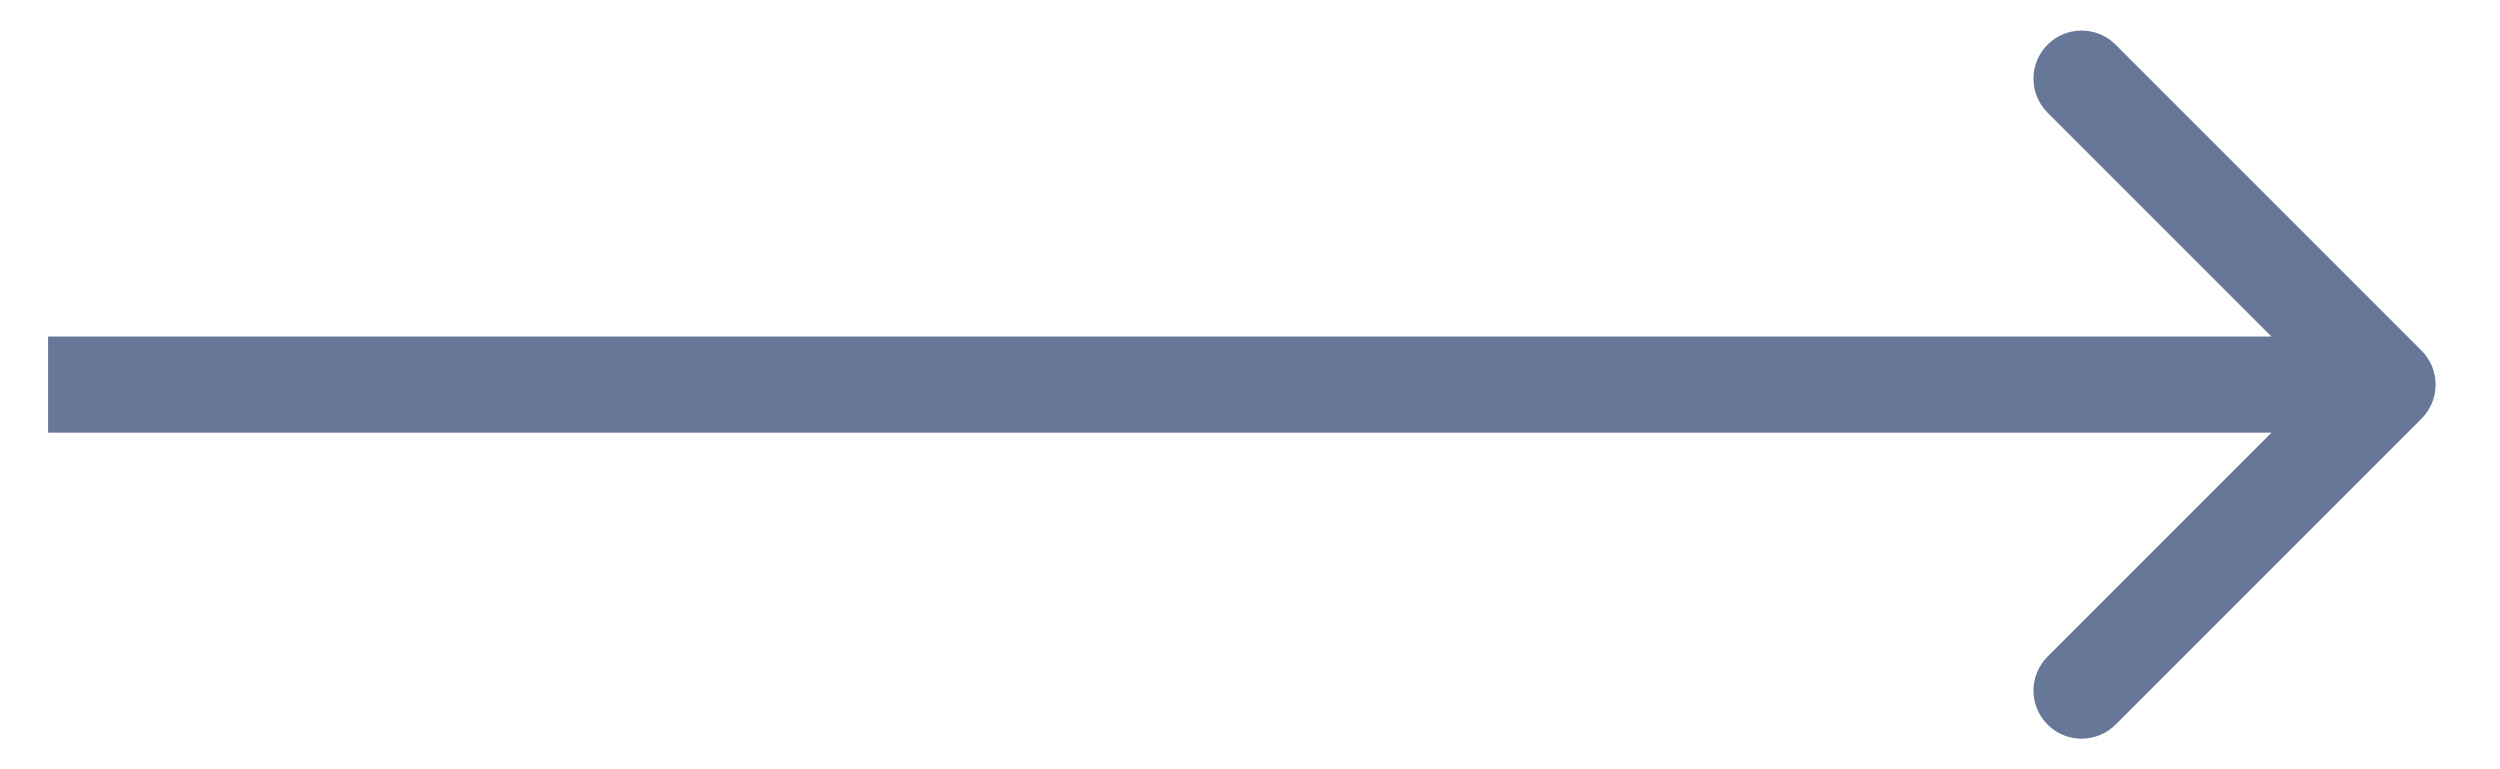 <svg width="26" height="8" viewBox="0 0 26 8" fill="none" xmlns="http://www.w3.org/2000/svg">
<path d="M25.184 4.354C25.379 4.158 25.379 3.842 25.184 3.646L22.002 0.464C21.807 0.269 21.49 0.269 21.295 0.464C21.099 0.66 21.099 0.976 21.295 1.172L24.123 4L21.295 6.828C21.099 7.024 21.099 7.34 21.295 7.536C21.49 7.731 21.807 7.731 22.002 7.536L25.184 4.354ZM0.5 4.5H24.83V3.5H0.5V4.5Z" fill="#677798"/>
</svg>
